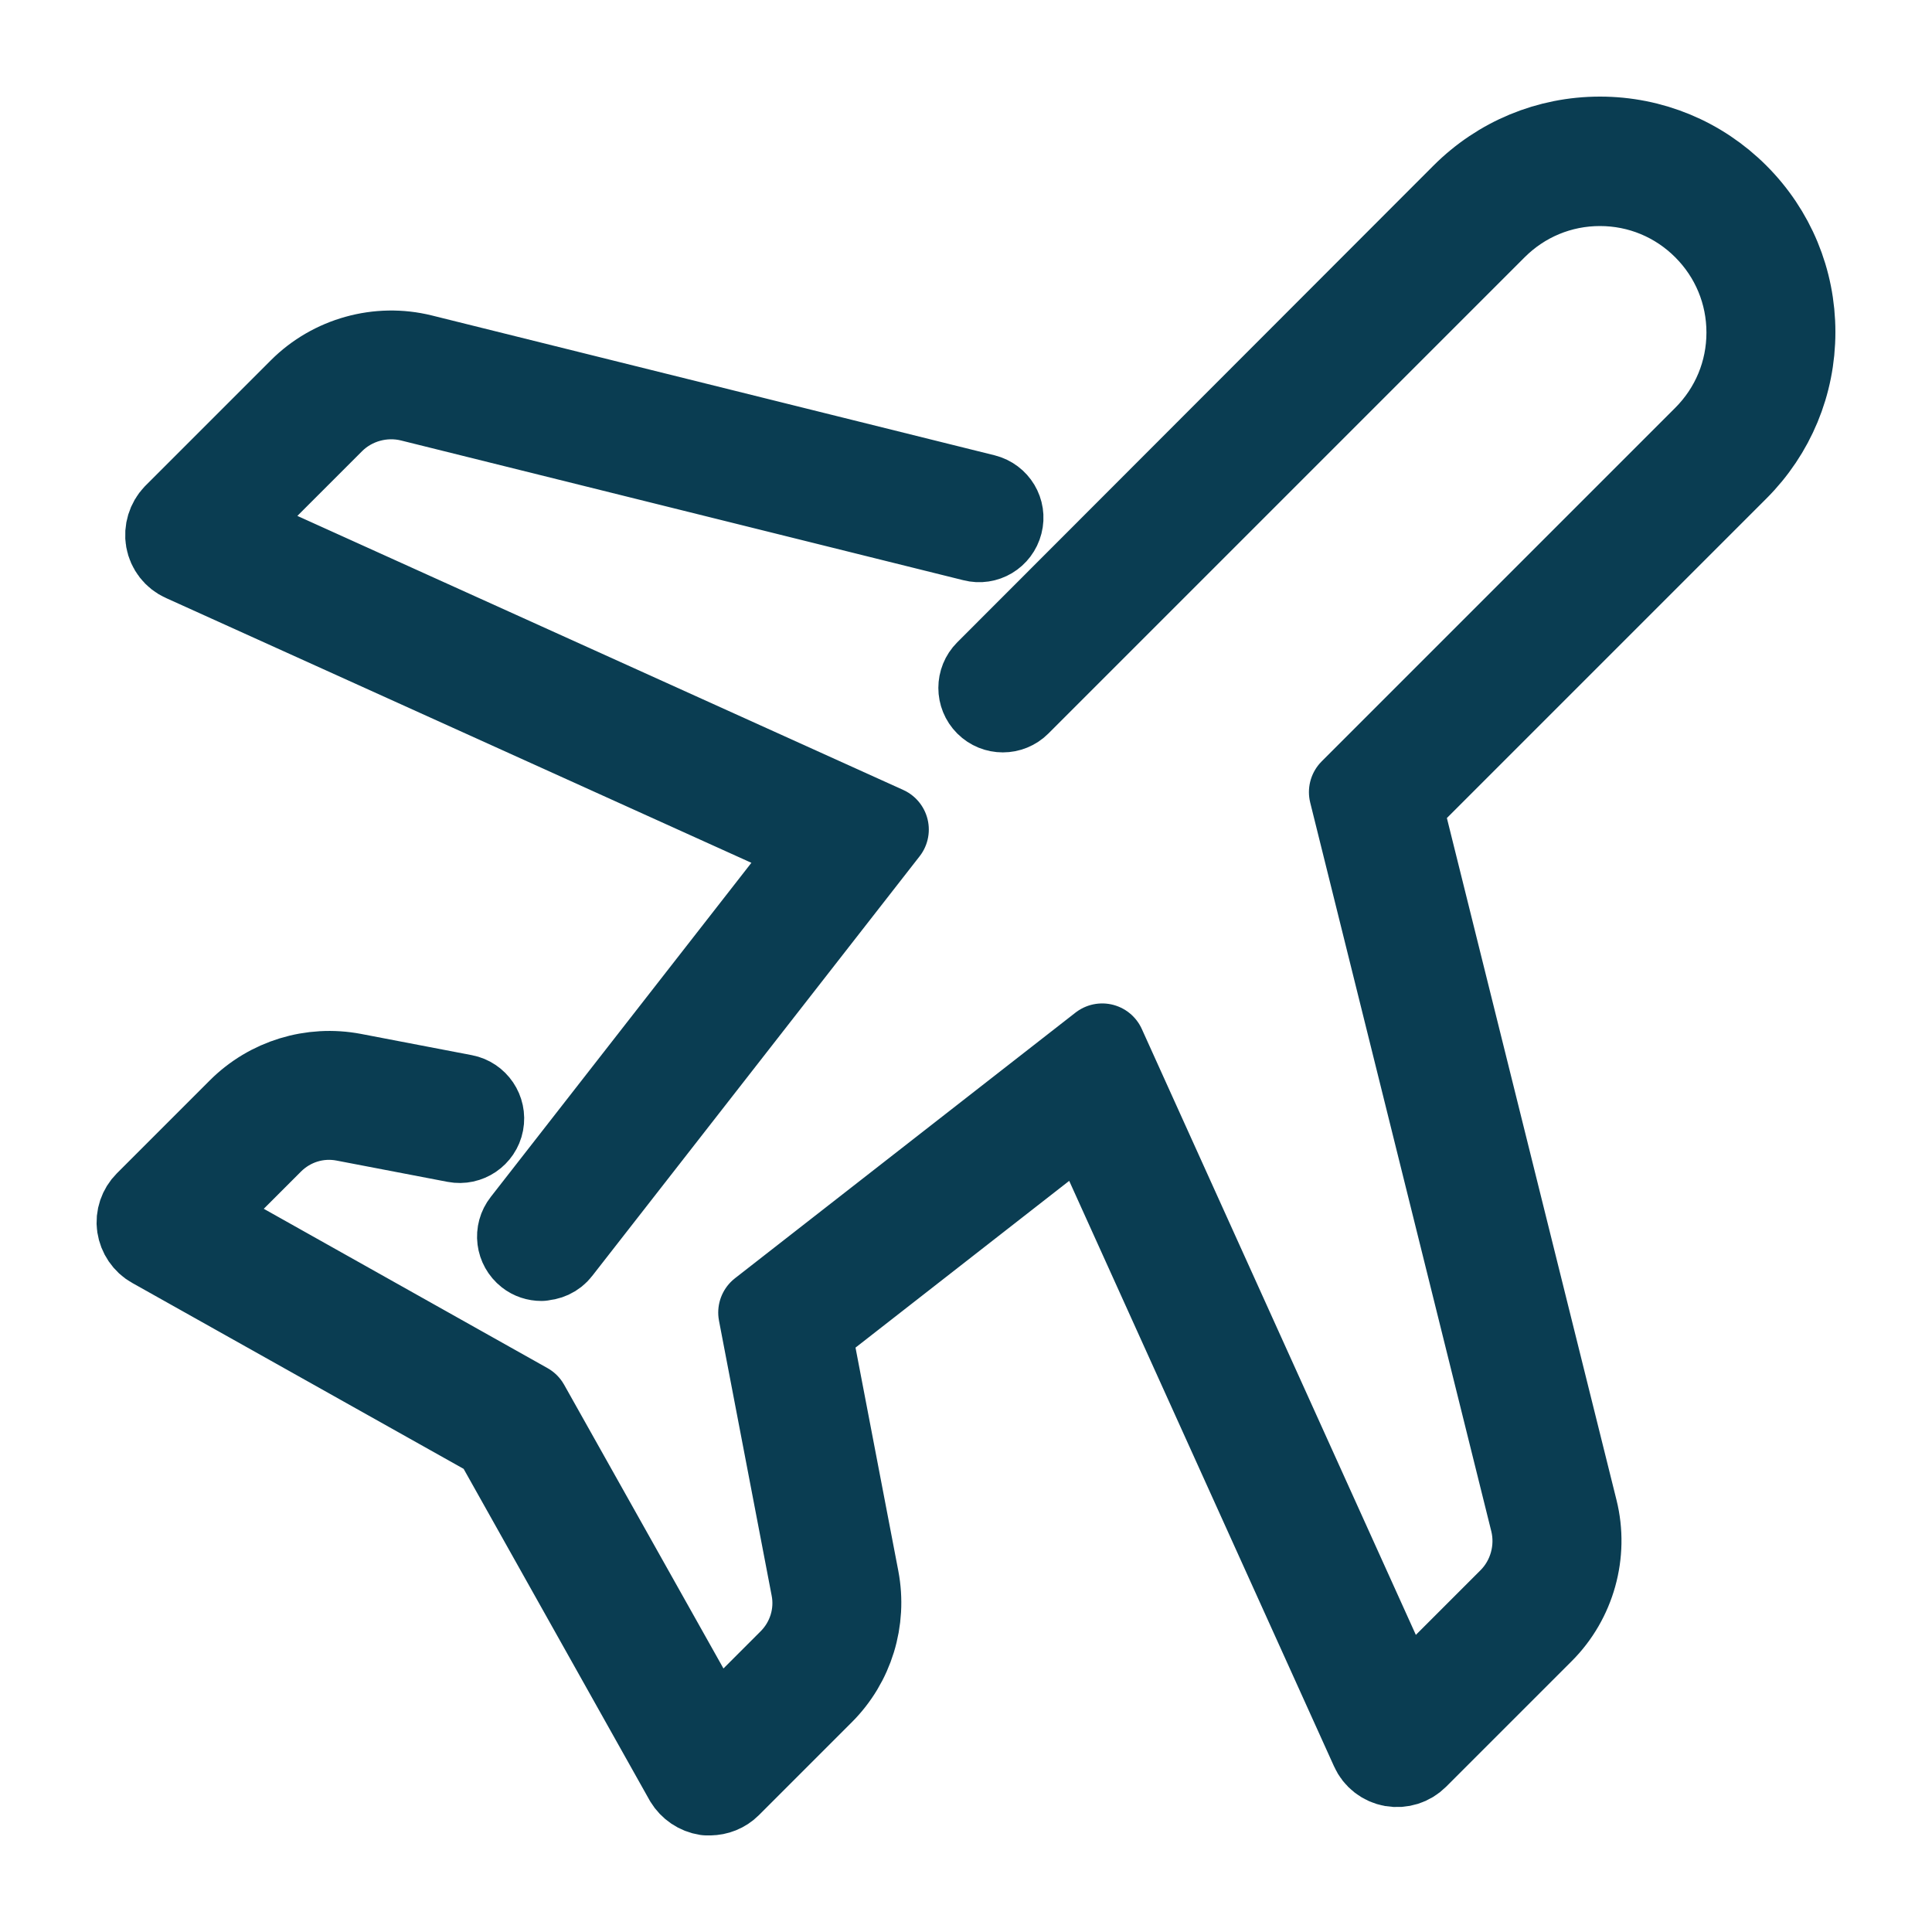 <svg xmlns="http://www.w3.org/2000/svg" fill="none" viewBox="0 0 40 40" height="40" width="40">
<g clip-path="url(#clip0_970_28)">
<path stroke-linejoin="round" stroke-linecap="round" stroke-width="1.8" stroke="#0A3D52" fill="#0A3D52" d="M11.21 26.035C11.115 26.035 11.02 26.005 10.945 25.945C10.755 25.795 10.72 25.525 10.87 25.335L16.97 17.515L3.805 11.56C3.645 11.49 3.53 11.34 3.5 11.17C3.47 11 3.525 10.82 3.645 10.695L6.245 8.095C6.89 7.45 7.84 7.185 8.725 7.405L20.375 10.3C20.61 10.36 20.75 10.595 20.69 10.825C20.63 11.06 20.395 11.2 20.165 11.14L8.515 8.245C7.925 8.1 7.29 8.275 6.86 8.705L4.6 10.965L18.33 17.175L11.55 25.865C11.465 25.975 11.335 26.03 11.205 26.03L11.21 26.035Z"></path>
<path stroke-linejoin="round" stroke-linecap="round" stroke-width="1.8" stroke="#0A3D52" fill="#0A3D52" d="M14.7 37.1H14.63C14.465 37.075 14.32 36.975 14.235 36.835L10.26 29.75L3.175 25.775C3.03 25.695 2.93 25.545 2.905 25.38C2.88 25.215 2.94 25.045 3.055 24.93L4.98 23.005C5.59 22.395 6.46 22.13 7.305 22.29L9.6 22.73C9.835 22.775 9.99 23.005 9.945 23.24C9.9 23.475 9.67 23.63 9.435 23.585L7.14 23.145C6.575 23.035 6 23.215 5.595 23.62L3.985 25.23L10.895 29.11L14.775 36.02L16.385 34.41C16.79 34.005 16.97 33.425 16.86 32.865L15.77 27.175L22.82 21.675L29.03 35.405L31.29 33.145C31.72 32.715 31.895 32.08 31.75 31.49L28 16.4L35.32 9.08C35.905 8.495 36.23 7.715 36.23 6.885C36.23 6.055 35.905 5.275 35.32 4.69C34.735 4.105 33.955 3.78 33.125 3.78C32.295 3.78 31.515 4.105 30.93 4.69L21.07 14.55C20.9 14.72 20.625 14.72 20.455 14.55C20.285 14.38 20.285 14.105 20.455 13.935L30.315 4.065C31.065 3.315 32.065 2.9 33.125 2.9C34.185 2.9 35.185 3.315 35.935 4.065C36.685 4.815 37.1 5.815 37.1 6.875C37.1 7.935 36.685 8.935 35.935 9.685L28.96 16.66L32.595 31.275C32.815 32.16 32.55 33.11 31.905 33.755L29.305 36.355C29.18 36.48 29.005 36.535 28.83 36.505C28.66 36.475 28.51 36.36 28.44 36.2L22.485 23.035L16.725 27.53L17.715 32.695C17.875 33.54 17.61 34.41 17 35.02L15.075 36.945C14.975 37.045 14.835 37.1 14.695 37.1H14.7Z"></path>
</g>
<defs>
<clipPath id="clip0_970_28">
<rect transform="translate(2 2)" fill="white" height="36" width="36"></rect>
</clipPath>
</defs>
</svg>
